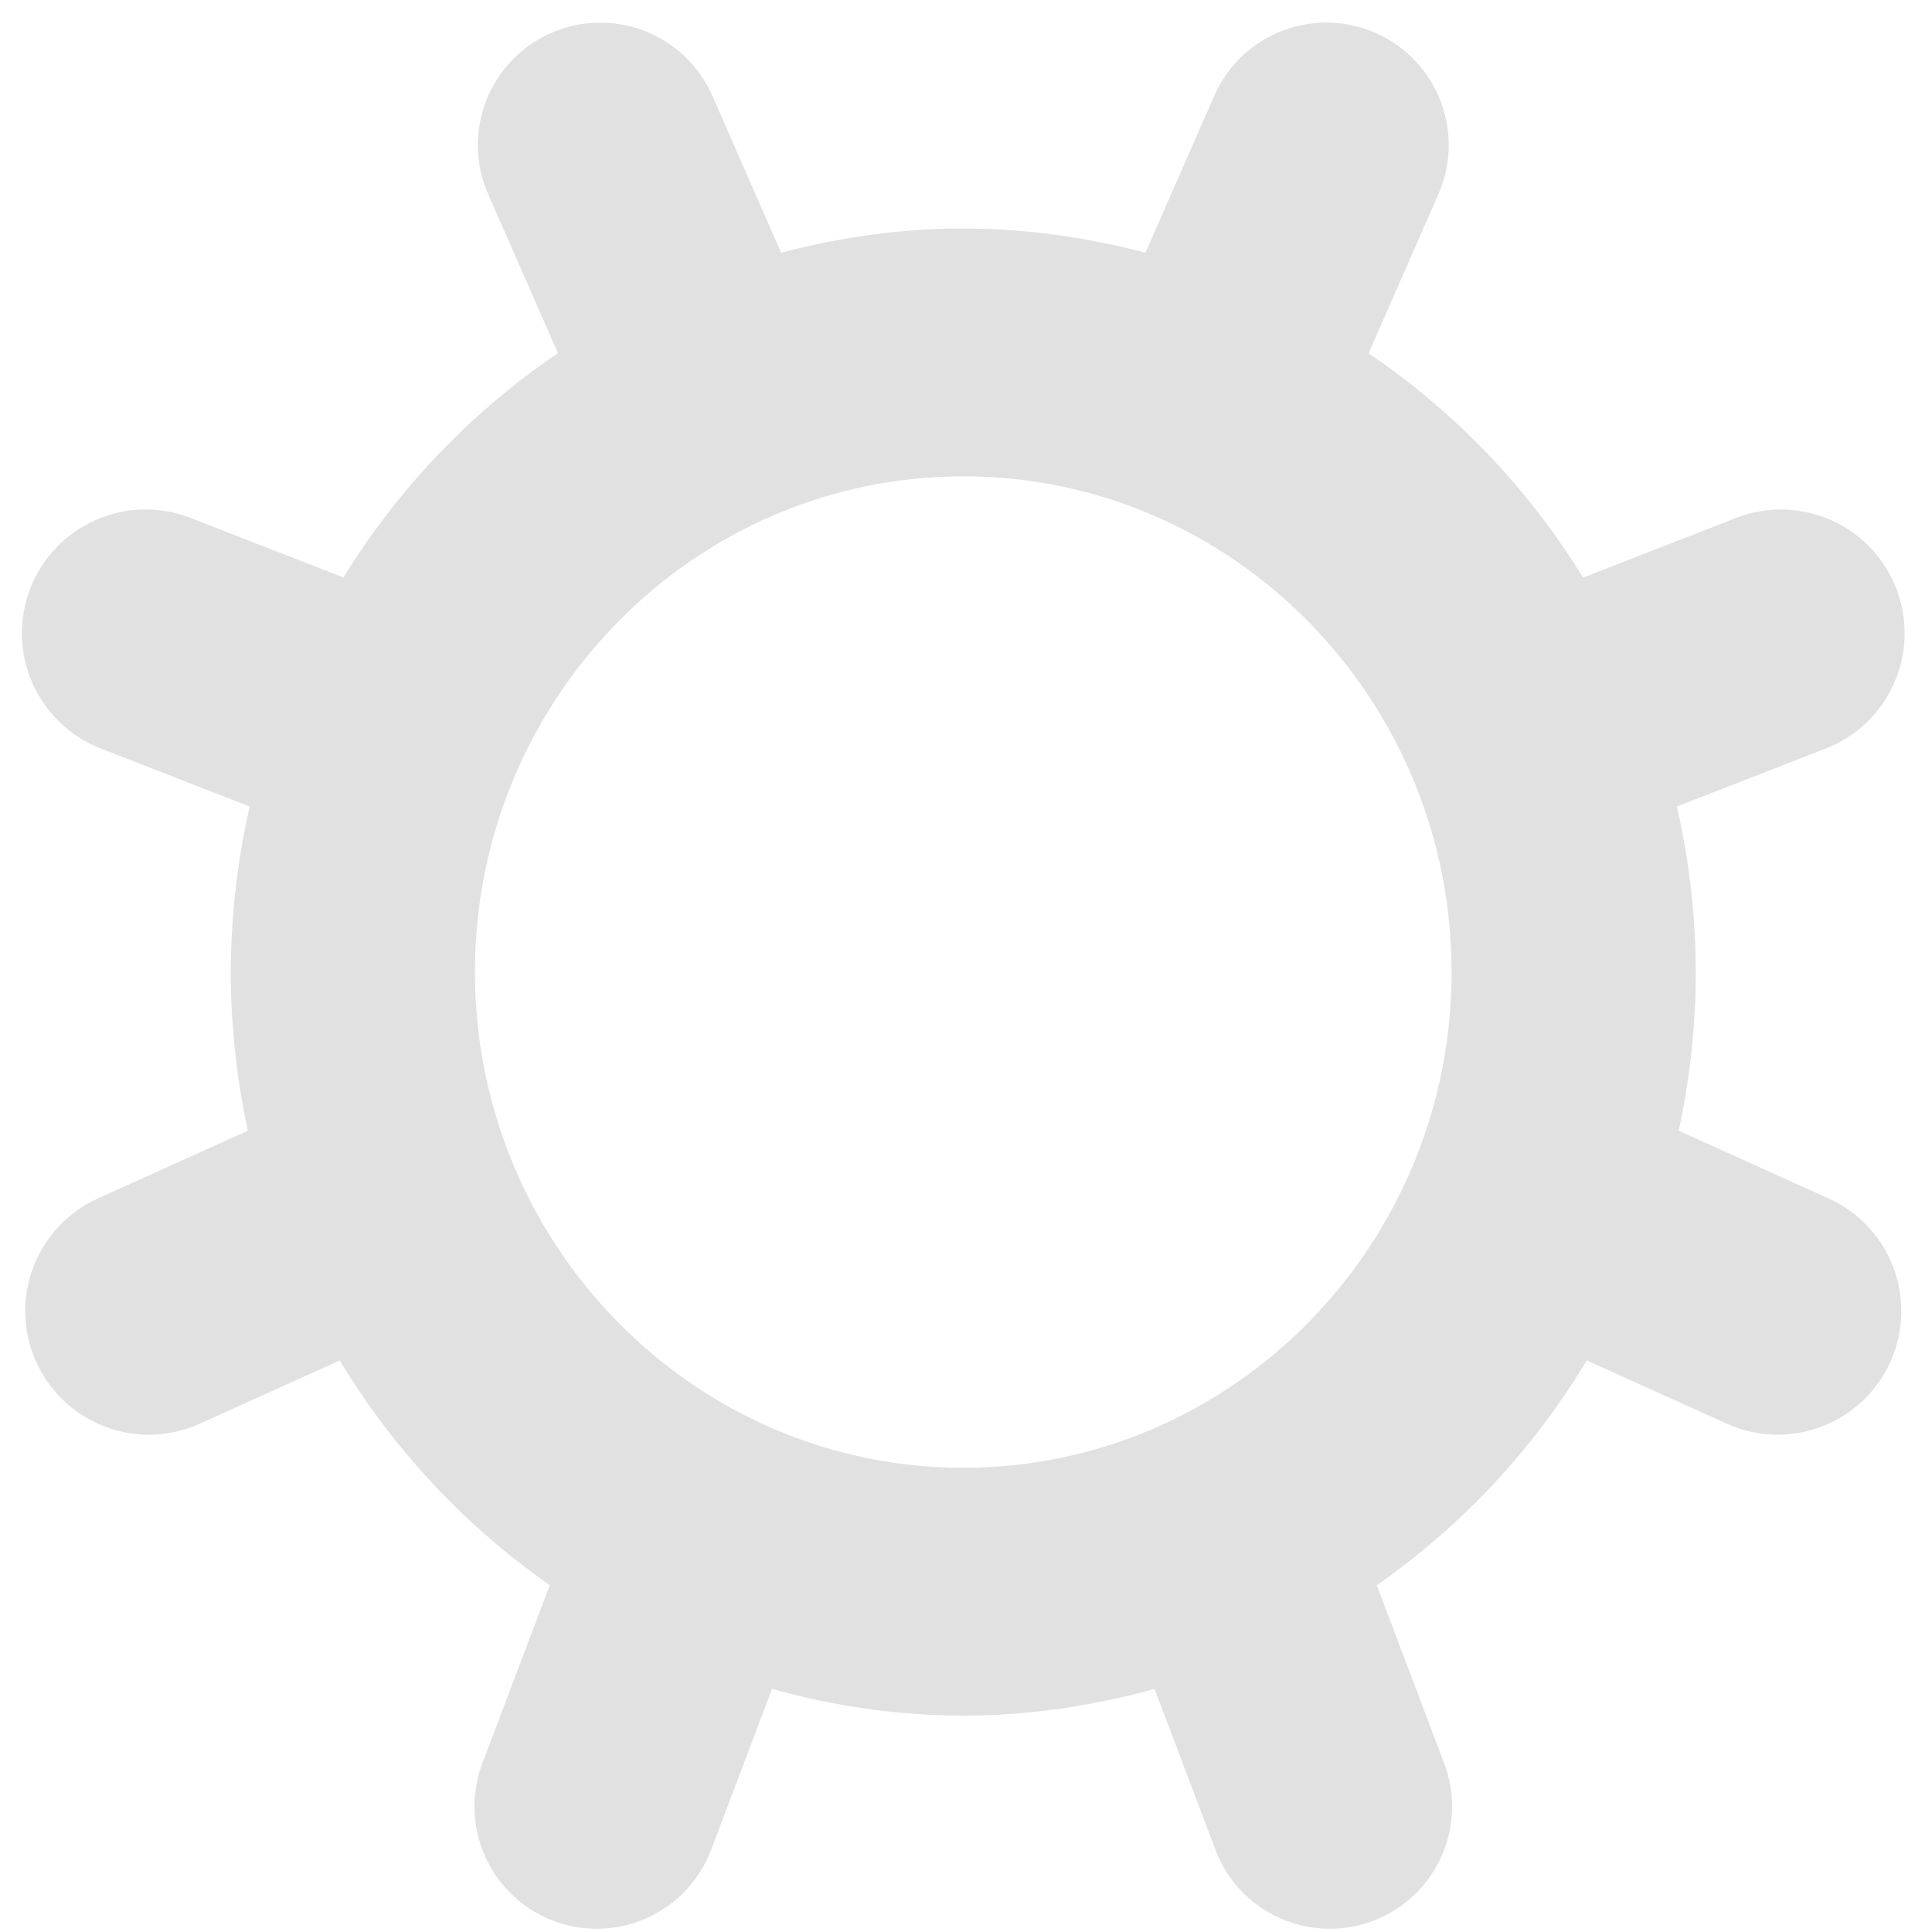 <svg width="29" height="29" viewBox="0 0 29 29" fill="none" xmlns="http://www.w3.org/2000/svg">
<path d="M25.454 14.591C25.452 13.754 25.357 12.921 25.171 12.106L27.407 11.235C28.355 10.865 28.829 9.8 28.469 8.848C28.104 7.882 27.021 7.4 26.059 7.775L23.763 8.67C22.937 7.329 21.84 6.181 20.543 5.303L21.591 2.914C21.995 1.992 21.582 0.916 20.665 0.502C19.733 0.081 18.637 0.502 18.227 1.438L17.193 3.793C16.317 3.564 15.405 3.43 14.459 3.43C13.514 3.43 12.601 3.564 11.725 3.793L10.694 1.44C10.283 0.503 9.186 0.082 8.254 0.503C7.336 0.918 6.923 1.994 7.328 2.916L8.375 5.301C7.079 6.179 5.981 7.327 5.155 8.668L2.86 7.774C1.898 7.4 0.815 7.882 0.449 8.848C0.089 9.8 0.563 10.865 1.512 11.235L3.748 12.106C3.562 12.921 3.467 13.754 3.464 14.591C3.464 15.409 3.556 16.204 3.72 16.972L1.47 17.989C0.544 18.408 0.127 19.494 0.535 20.425C0.95 21.37 2.057 21.796 2.999 21.37L5.1 20.421C5.906 21.757 6.98 22.906 8.252 23.793L7.241 26.466C6.885 27.408 7.353 28.461 8.291 28.826C9.242 29.197 10.314 28.721 10.675 27.765L11.588 25.352C12.504 25.605 13.464 25.752 14.459 25.752C15.454 25.752 16.413 25.603 17.331 25.352L18.244 27.765C18.605 28.721 19.676 29.197 20.627 28.826C21.565 28.461 22.034 27.408 21.677 26.466L20.666 23.795C21.939 22.907 23.012 21.758 23.818 20.421L25.92 21.37C26.861 21.796 27.968 21.37 28.383 20.425C28.791 19.494 28.374 18.408 27.448 17.989L25.198 16.972C25.363 16.204 25.454 15.409 25.454 14.591ZM14.459 22.032C10.417 22.032 7.129 18.692 7.129 14.591C7.129 10.489 10.417 7.15 14.459 7.15C18.502 7.15 21.789 10.487 21.789 14.591C21.789 18.694 18.502 22.032 14.459 22.032Z" fill="black" fill-opacity="0.12"/>
</svg>
